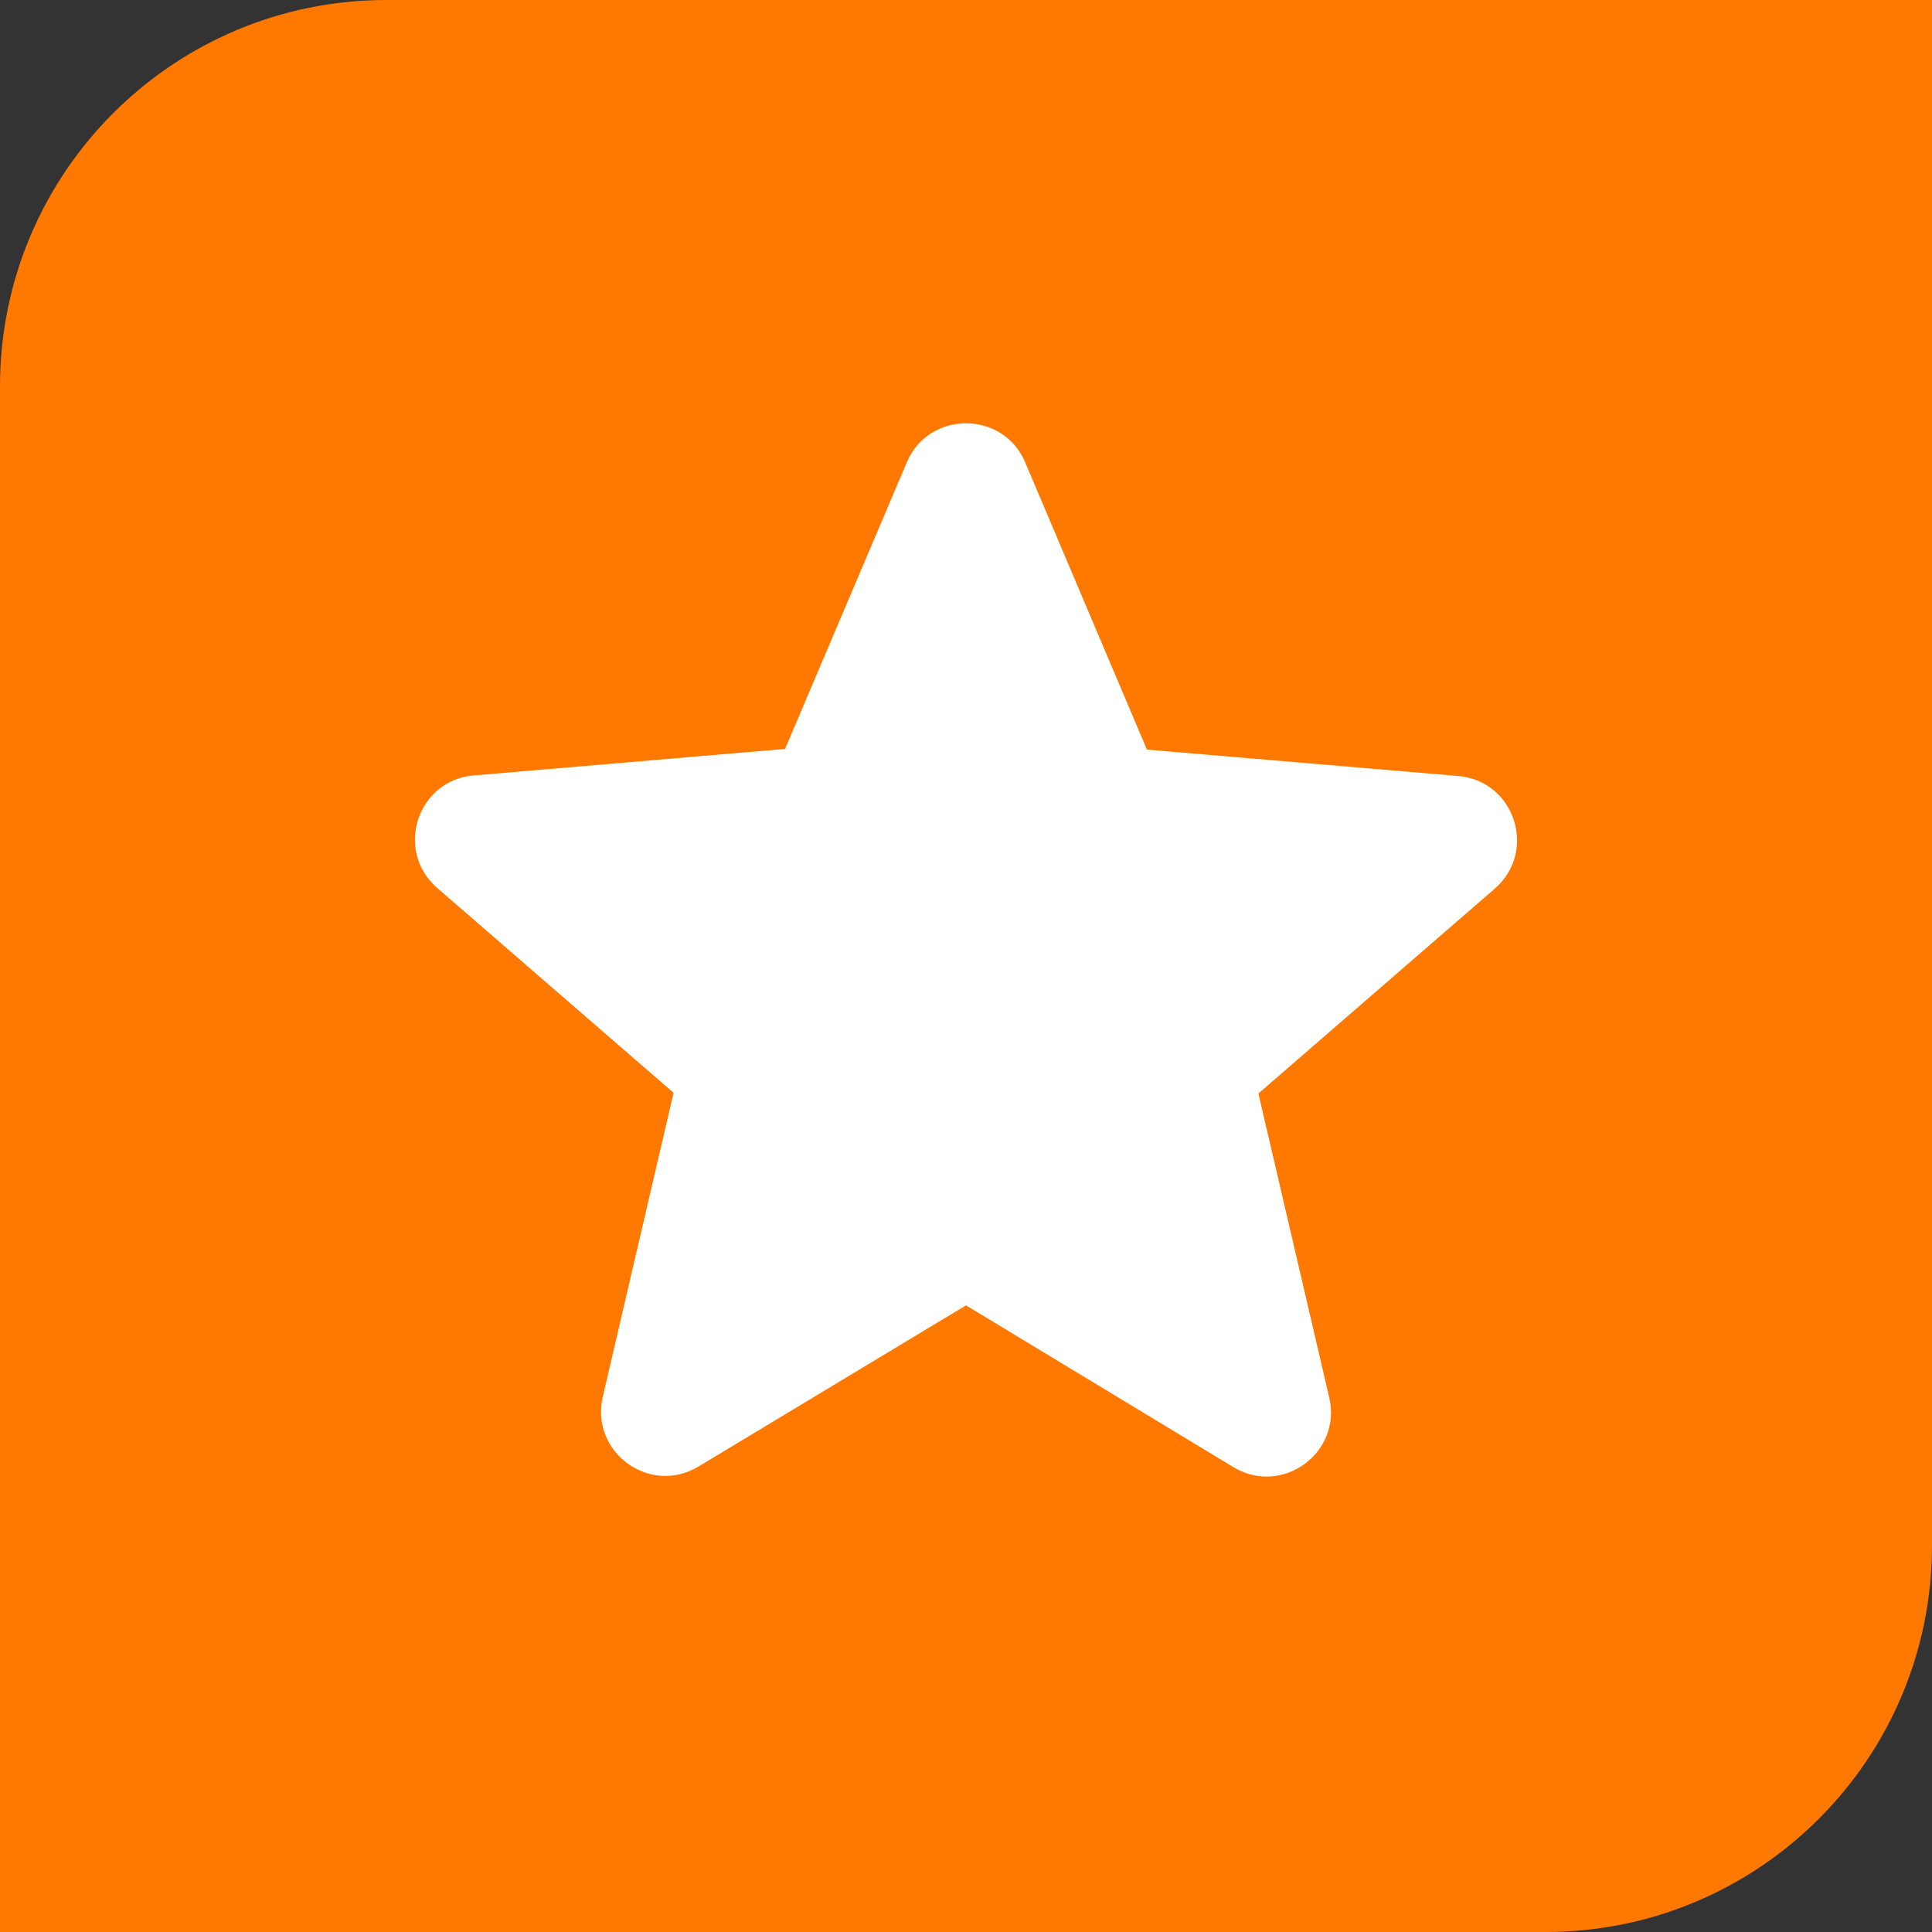 <svg width="20" height="20" viewBox="0 0 20 20" fill="none" xmlns="http://www.w3.org/2000/svg">
<rect x="0" y="0" width="20" height="20" fill="#333333" stroke="none"/>
<path d="M0 4C0 1.791 1.791 0 4 0H20V16C20 18.209 18.209 20 16 20H0V4Z" fill="#FF7900"/>
<path d="M10 13.513L12.767 15.187C13.273 15.493 13.893 15.04 13.76 14.467L13.027 11.32L15.473 9.2C15.92 8.813 15.68 8.08 15.093 8.033L11.873 7.76L10.613 4.787C10.387 4.247 9.613 4.247 9.387 4.787L8.127 7.753L4.907 8.027C4.32 8.073 4.08 8.807 4.527 9.193L6.973 11.313L6.24 14.46C6.107 15.033 6.727 15.487 7.233 15.18L10 13.513Z" fill="white"/>
</svg>
